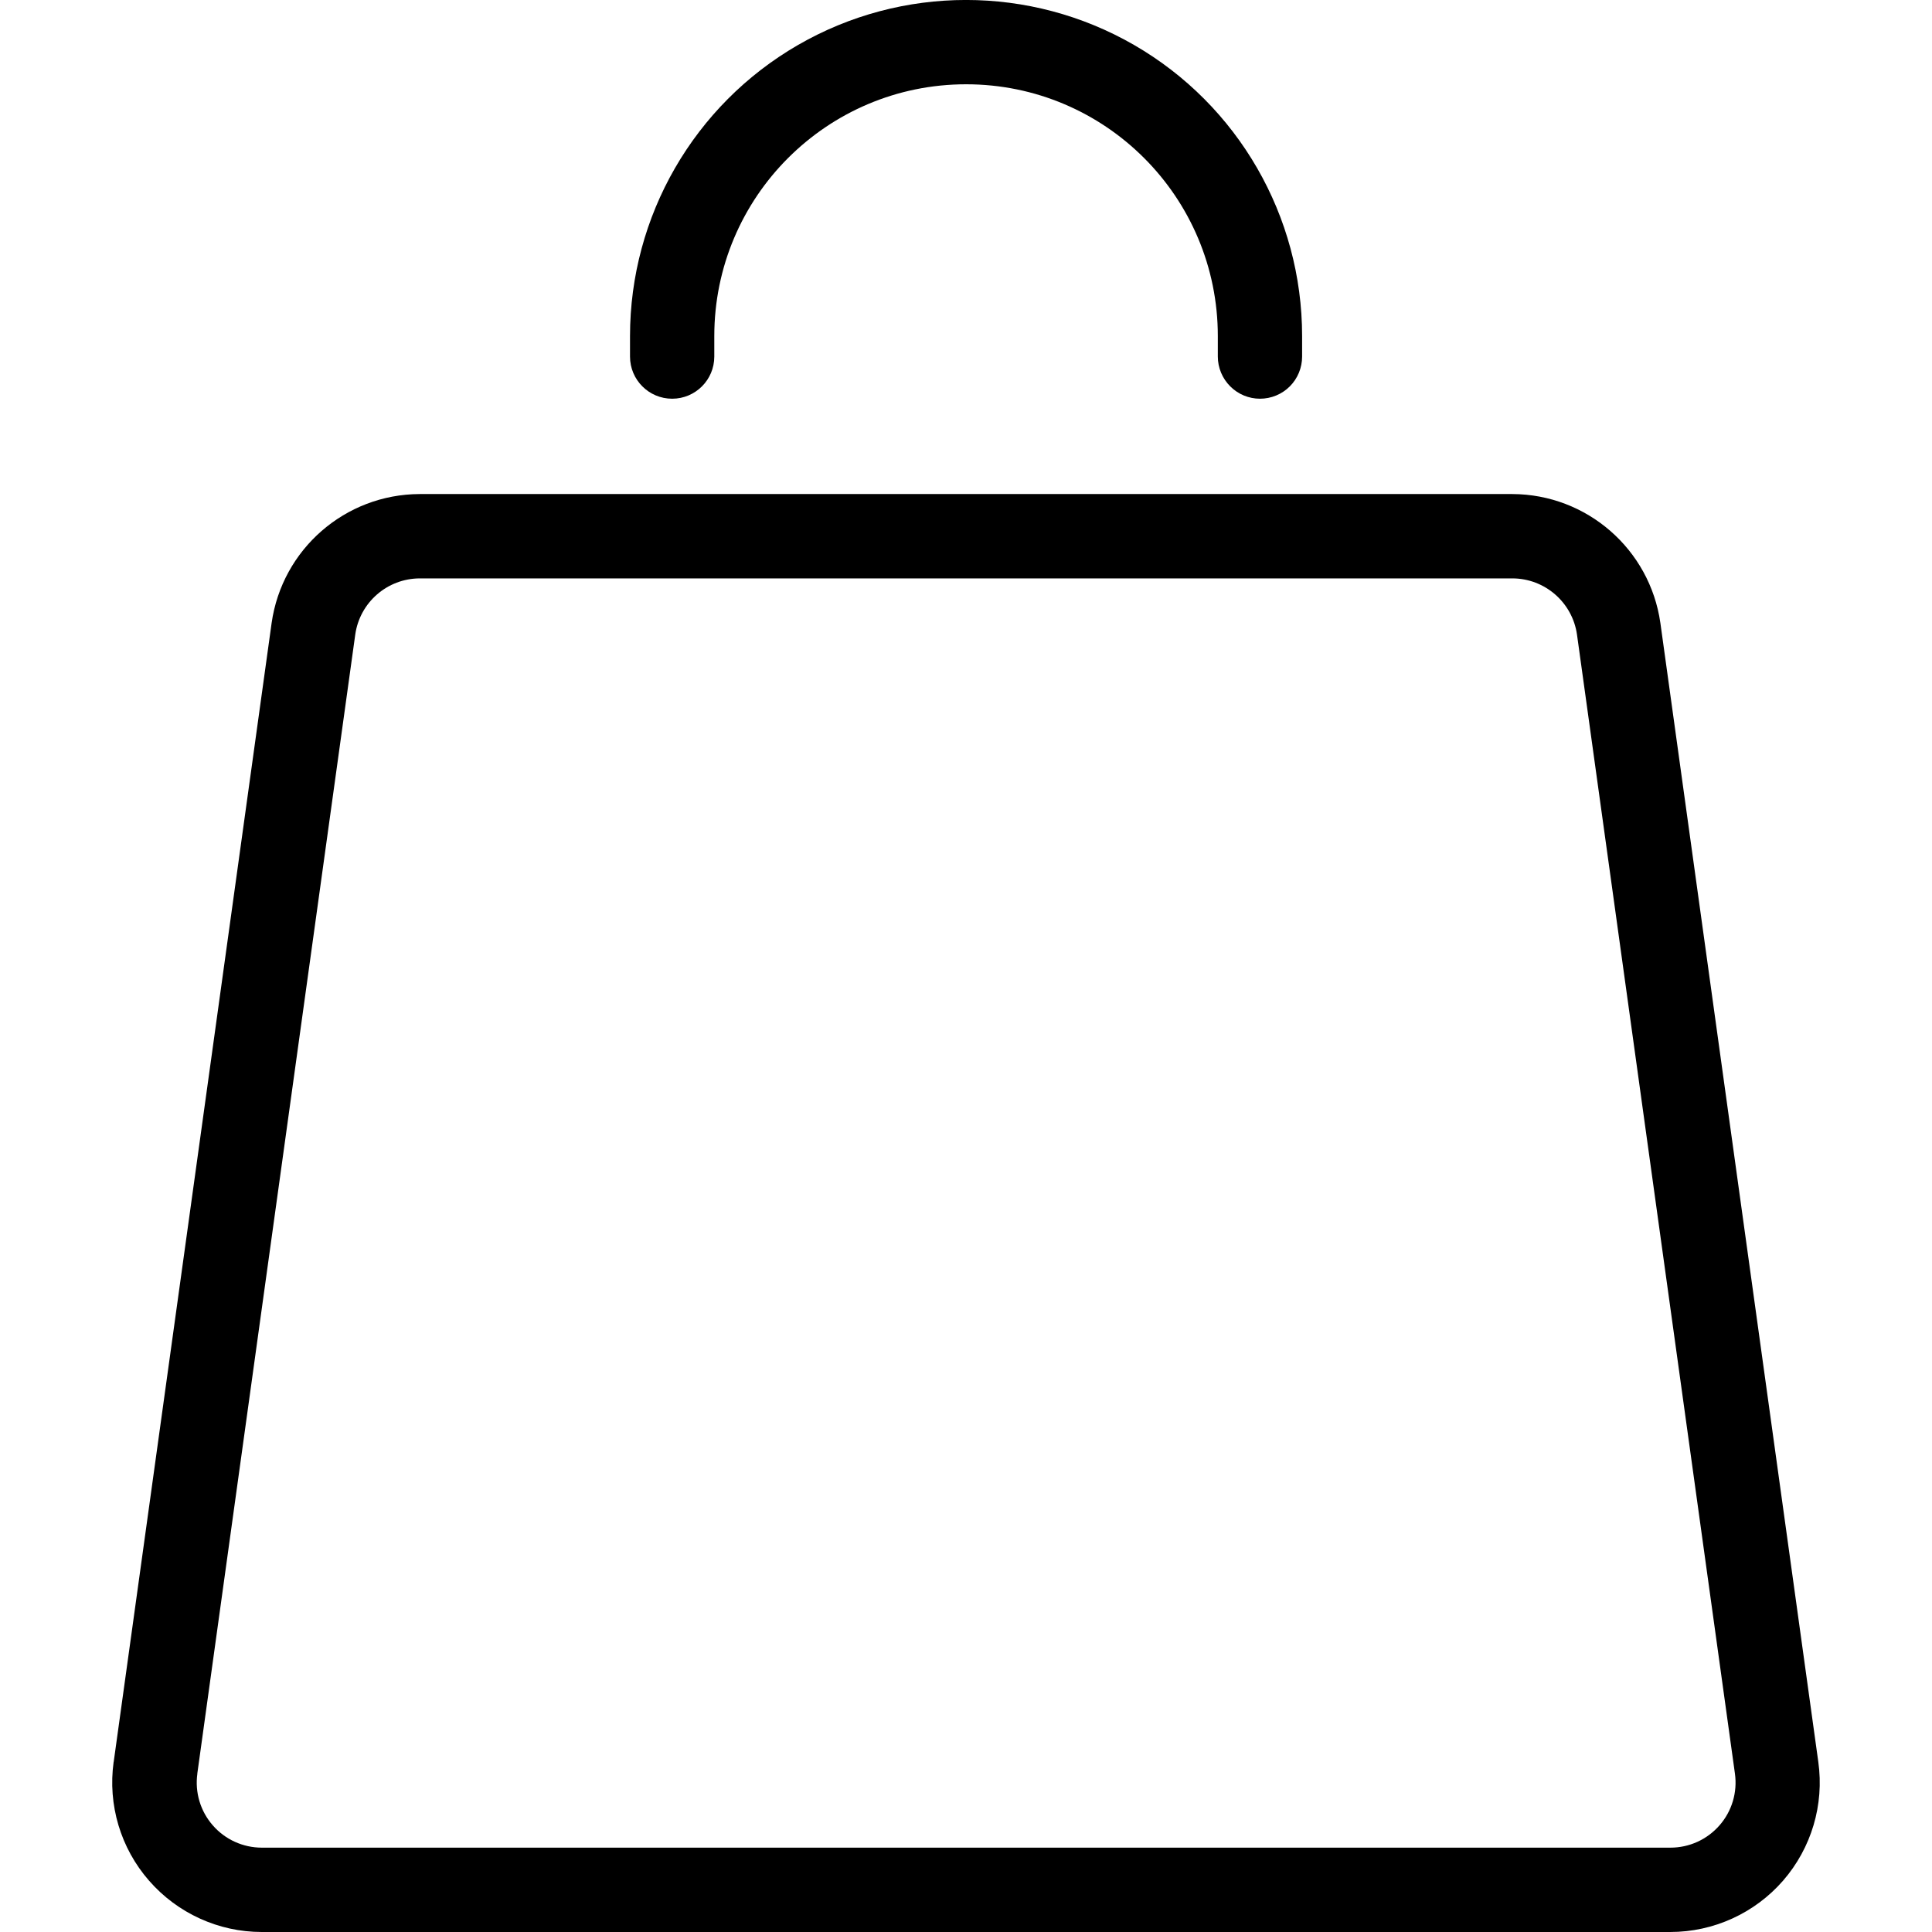 <!-- Generated by IcoMoon.io -->
<svg version="1.1" xmlns="http://www.w3.org/2000/svg" width="32" height="32" viewBox="0 0 32 32">
<title>iconbag</title>
<path d="M2.469 31.15c0.47 0.539 1.151 0.85 1.866 0.85h23.33c0.716 0 1.397-0.31 1.868-0.85 0.47-0.541 0.683-1.257 0.584-1.966l-2.616-18.866c-0.174-1.221-1.218-2.131-2.452-2.135h-18.098c-1.235 0.004-2.278 0.914-2.452 2.135l-2.616 18.866h-0.001c-0.098 0.71 0.115 1.426 0.587 1.966h0zM3.268 29.377l2.616-18.866c0.075-0.533 0.53-0.929 1.068-0.931h18.098c0.538 0.001 0.994 0.398 1.070 0.931l2.616 18.866c0.043 0.309-0.050 0.622-0.255 0.856-0.206 0.236-0.501 0.37-0.814 0.37h-23.33c-0.312 0-0.609-0.135-0.813-0.37-0.206-0.236-0.298-0.547-0.255-0.856h0.001z"></path>
<path d="M20.869 6.604c0.185 0 0.363-0.073 0.494-0.204s0.204-0.309 0.204-0.494v-0.339c0-1.989-1.060-3.827-2.783-4.822-1.723-0.994-3.845-0.994-5.566 0-1.723 0.995-2.783 2.833-2.783 4.822v0.339c0 0.385 0.312 0.698 0.698 0.698s0.698-0.313 0.698-0.698v-0.339c0-2.304 1.868-4.171 4.171-4.171s4.169 1.867 4.169 4.171v0.339c0 0.185 0.075 0.363 0.206 0.494s0.308 0.204 0.493 0.204h0z"></path>
</svg>

